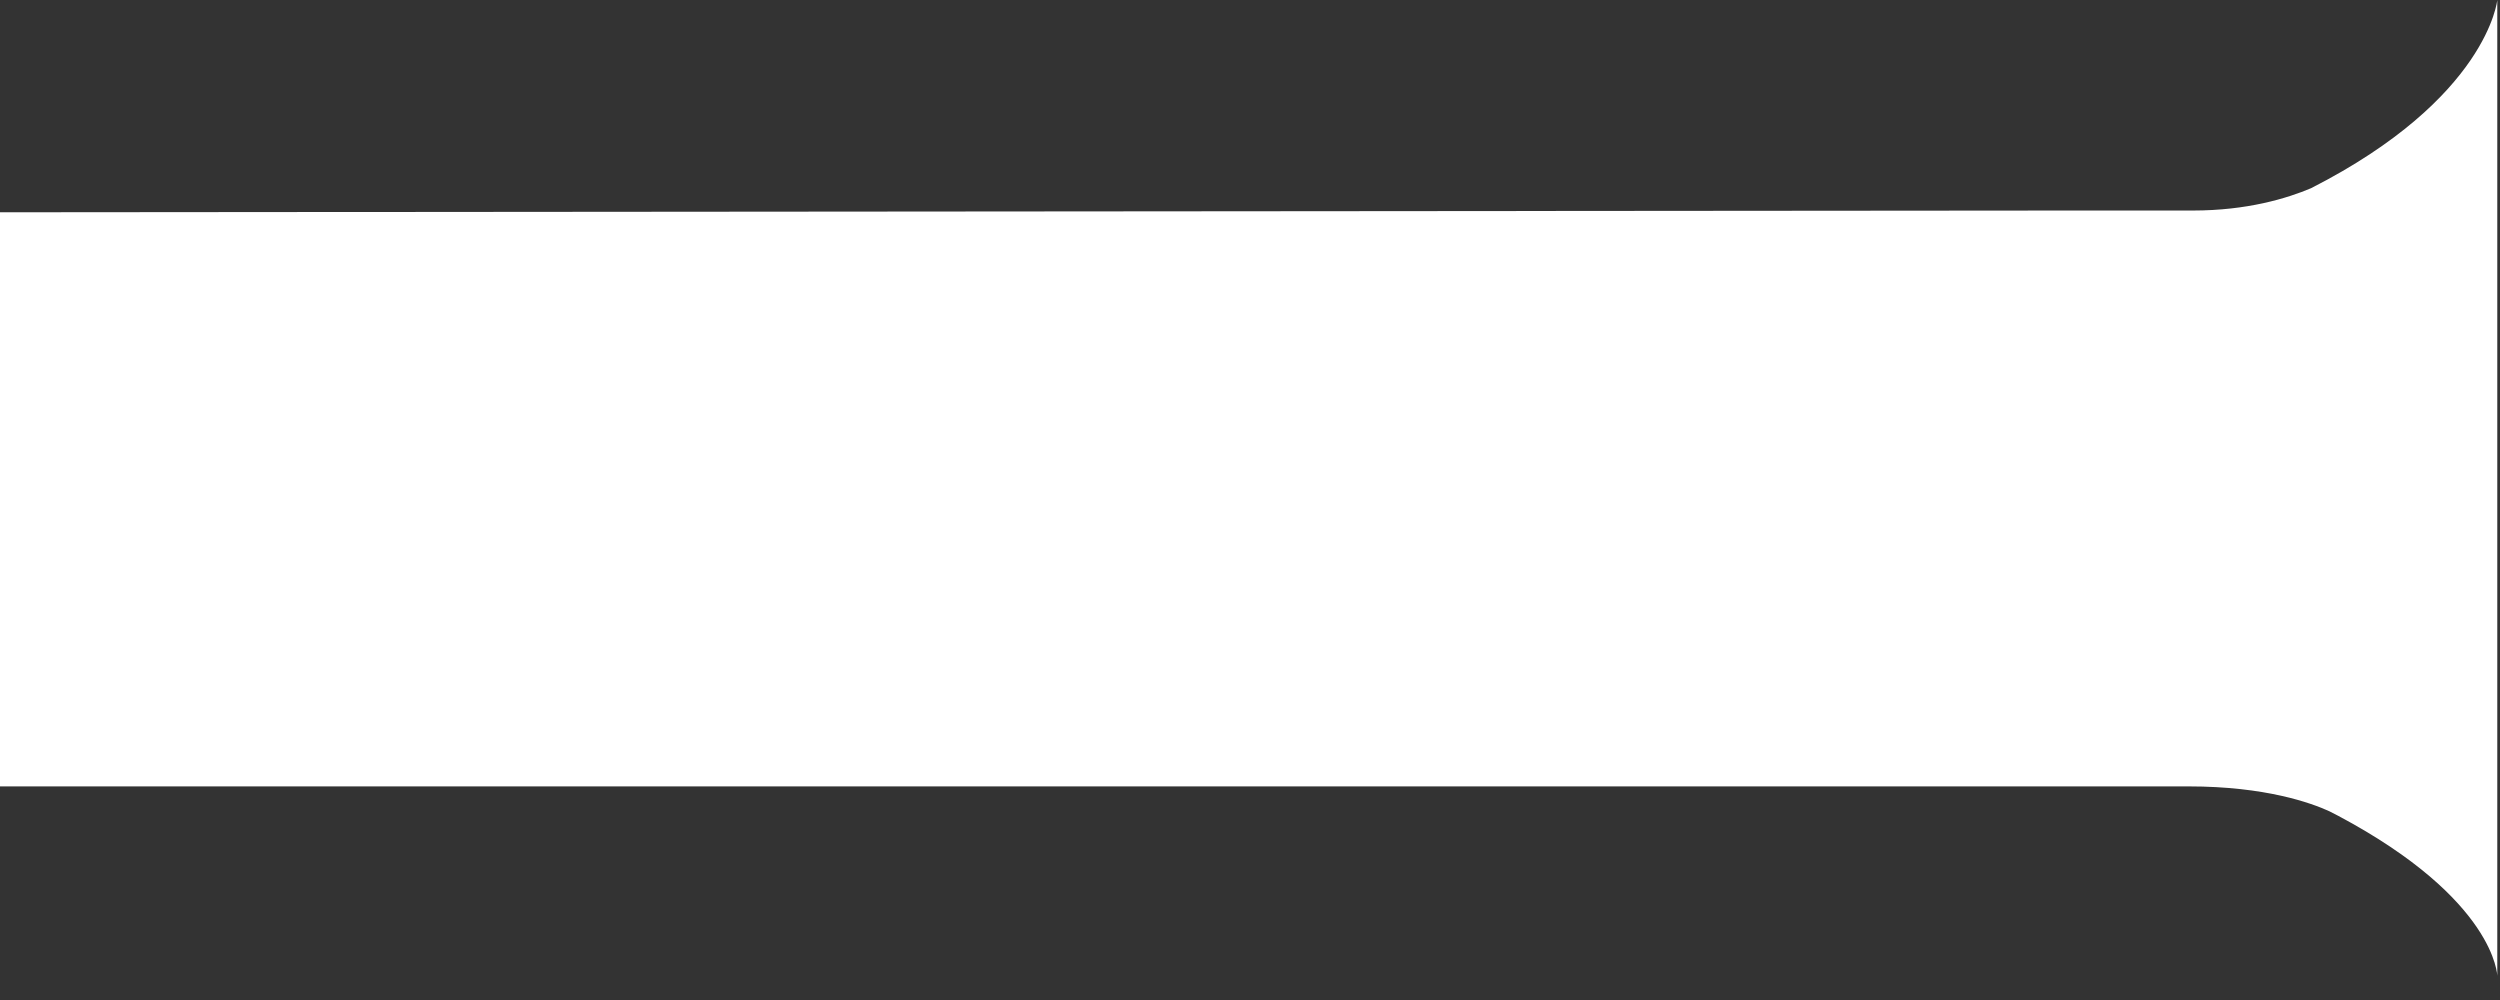 <?xml version="1.0" encoding="utf-8"?>
<svg xmlns="http://www.w3.org/2000/svg" fill="none" height="100%" overflow="visible" preserveAspectRatio="none" style="display: block;" viewBox="0 0 70 28" width="100%">
<rect x="0" y="0" width="70" height="28" fill="#333333" stroke="none"/>
<path d="M69.924 27.327C69.924 27.327 69.886 25.195 65.472 22.844L65.221 22.715C64.715 22.483 63.433 22.019 61.281 22.019H0V5.944L57.82 5.895H61.407C62.919 5.894 64.034 5.556 64.711 5.269C69.659 2.747 69.924 0 69.924 0V27.327Z" fill="white" id="Union"/>
</svg>